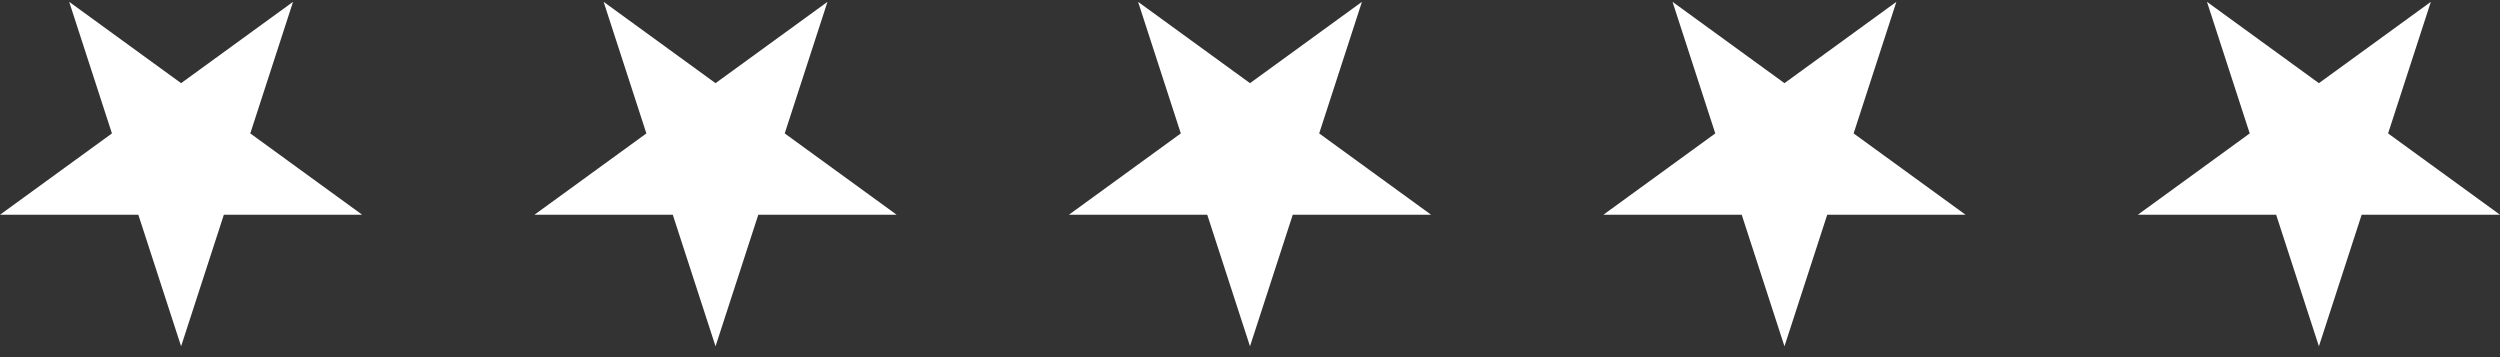 <svg xmlns="http://www.w3.org/2000/svg" width="98" height="14" viewBox="0 0 98 14" fill="none"><rect x="0" y="0" width="98" height="14" fill="#333333" stroke="none"/><path d="M7.099 13.575L8.775 8.418H14.198L9.811 5.23L11.487 0.072L7.099 3.26L2.712 0.072L4.388 5.23L0 8.418H5.423L7.099 13.575Z" fill="white"></path><path d="M28.049 13.575L29.725 8.418H35.149L30.761 5.23L32.437 0.072L28.049 3.26L23.662 0.072L25.338 5.23L20.95 8.418H26.373L28.049 13.575Z" fill="white"></path><path d="M49 13.575L50.676 8.418H56.099L51.712 5.23L53.388 0.072L49 3.26L44.613 0.072L46.288 5.23L41.901 8.418H47.324L49 13.575Z" fill="white"></path><path d="M69.951 13.575L71.627 8.418H77.05L72.662 5.23L74.338 0.072L69.951 3.26L65.563 0.072L67.239 5.23L62.852 8.418H68.275L69.951 13.575Z" fill="white"></path><path d="M90.901 13.575L92.577 8.418H98L93.613 5.23L95.289 0.072L90.901 3.26L86.513 0.072L88.189 5.23L83.802 8.418H89.225L90.901 13.575Z" fill="white"></path></svg>